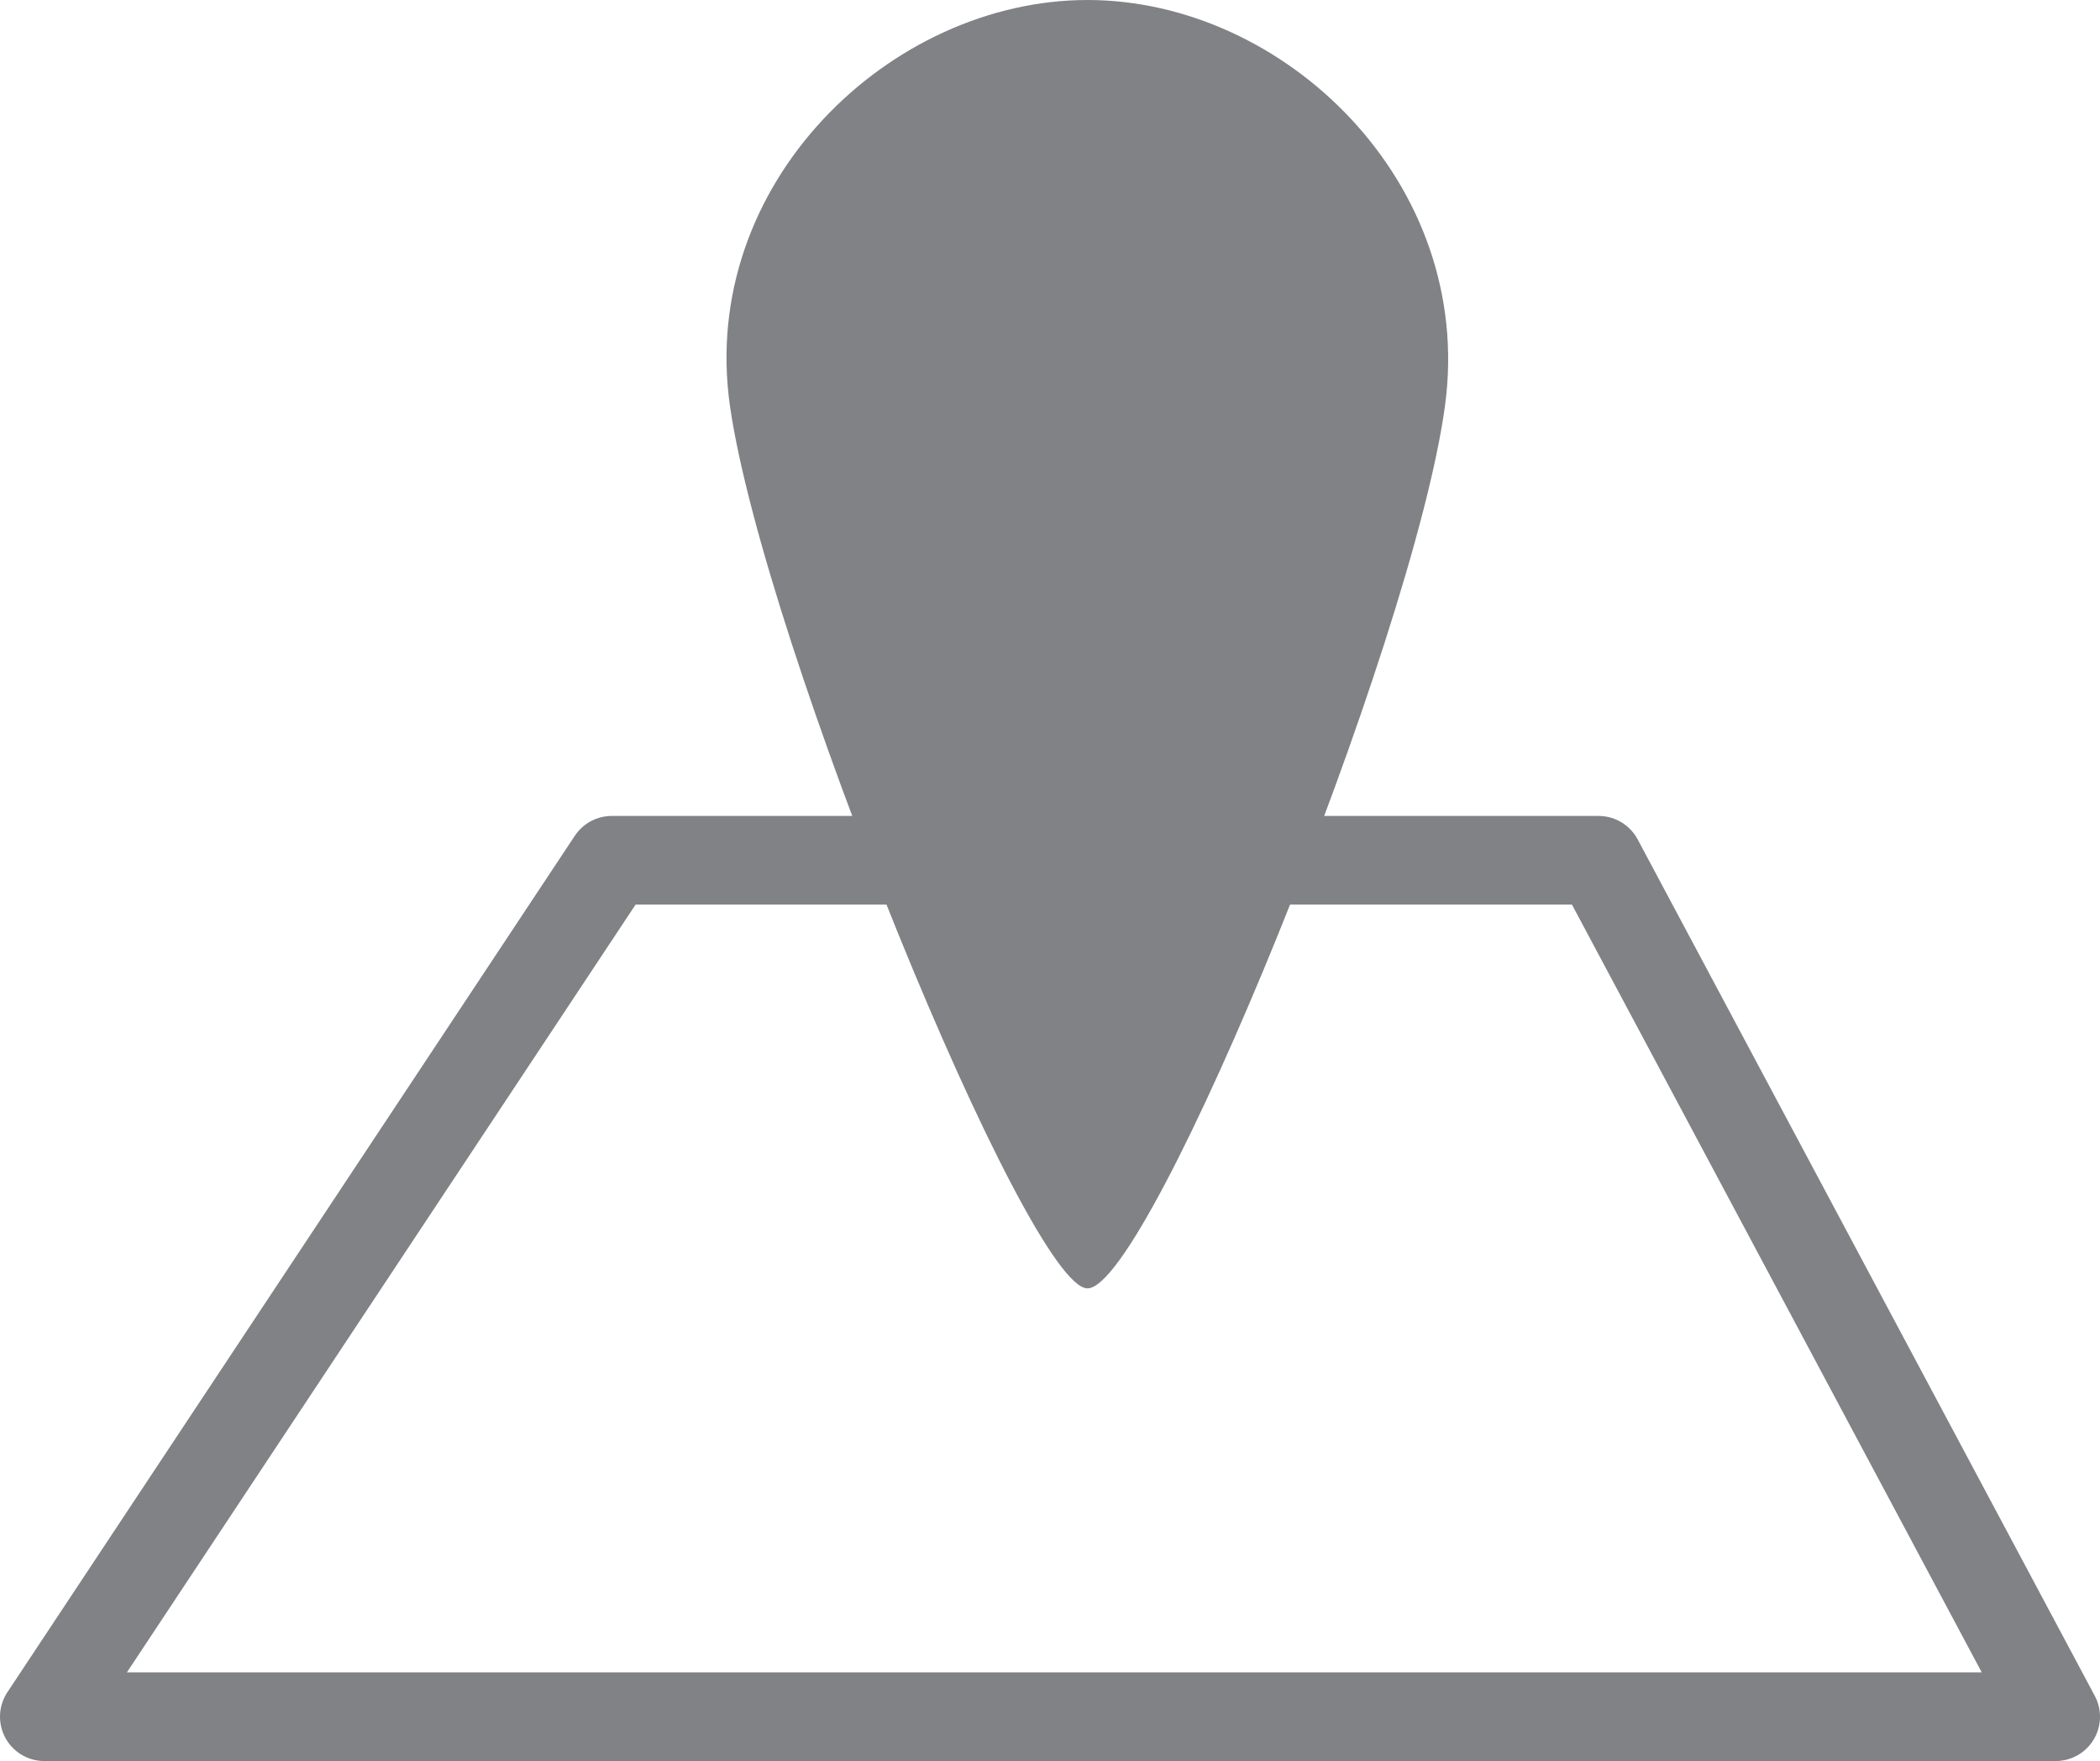 <?xml version="1.0" encoding="utf-8"?>
<!-- Generator: Adobe Illustrator 17.0.0, SVG Export Plug-In . SVG Version: 6.00 Build 0)  -->
<!DOCTYPE svg PUBLIC "-//W3C//DTD SVG 1.1//EN" "http://www.w3.org/Graphics/SVG/1.1/DTD/svg11.dtd">
<svg version="1.1" xmlns="http://www.w3.org/2000/svg" xmlns:xlink="http://www.w3.org/1999/xlink" x="0px" y="0px"
	 width="23.682px" height="19.865px" viewBox="-0.23 2.058 23.682 19.865" enable-background="new -0.23 2.058 23.682 19.865"
	 xml:space="preserve">
<g id="Layer_1">
	<g id="Layer_1_1_">
	</g>
</g>
<g id="Layer_9_1_">
	<path fill="#808285" d="M12.034,16.591c0.702,0,3.674-7.298,4.032-9.96c0.337-2.503-1.805-4.573-4.032-4.573
		S7.648,4.131,8.001,6.631C8.378,9.291,11.361,16.591,12.034,16.591z"/>
	<polygon fill="none" stroke="#808285" stroke-linecap="round" stroke-linejoin="round" stroke-miterlimit="10" points="
		22.952,21.423 0.27,21.423 6.669,11.762 17.797,11.762 	"/>
</g>
</svg>
